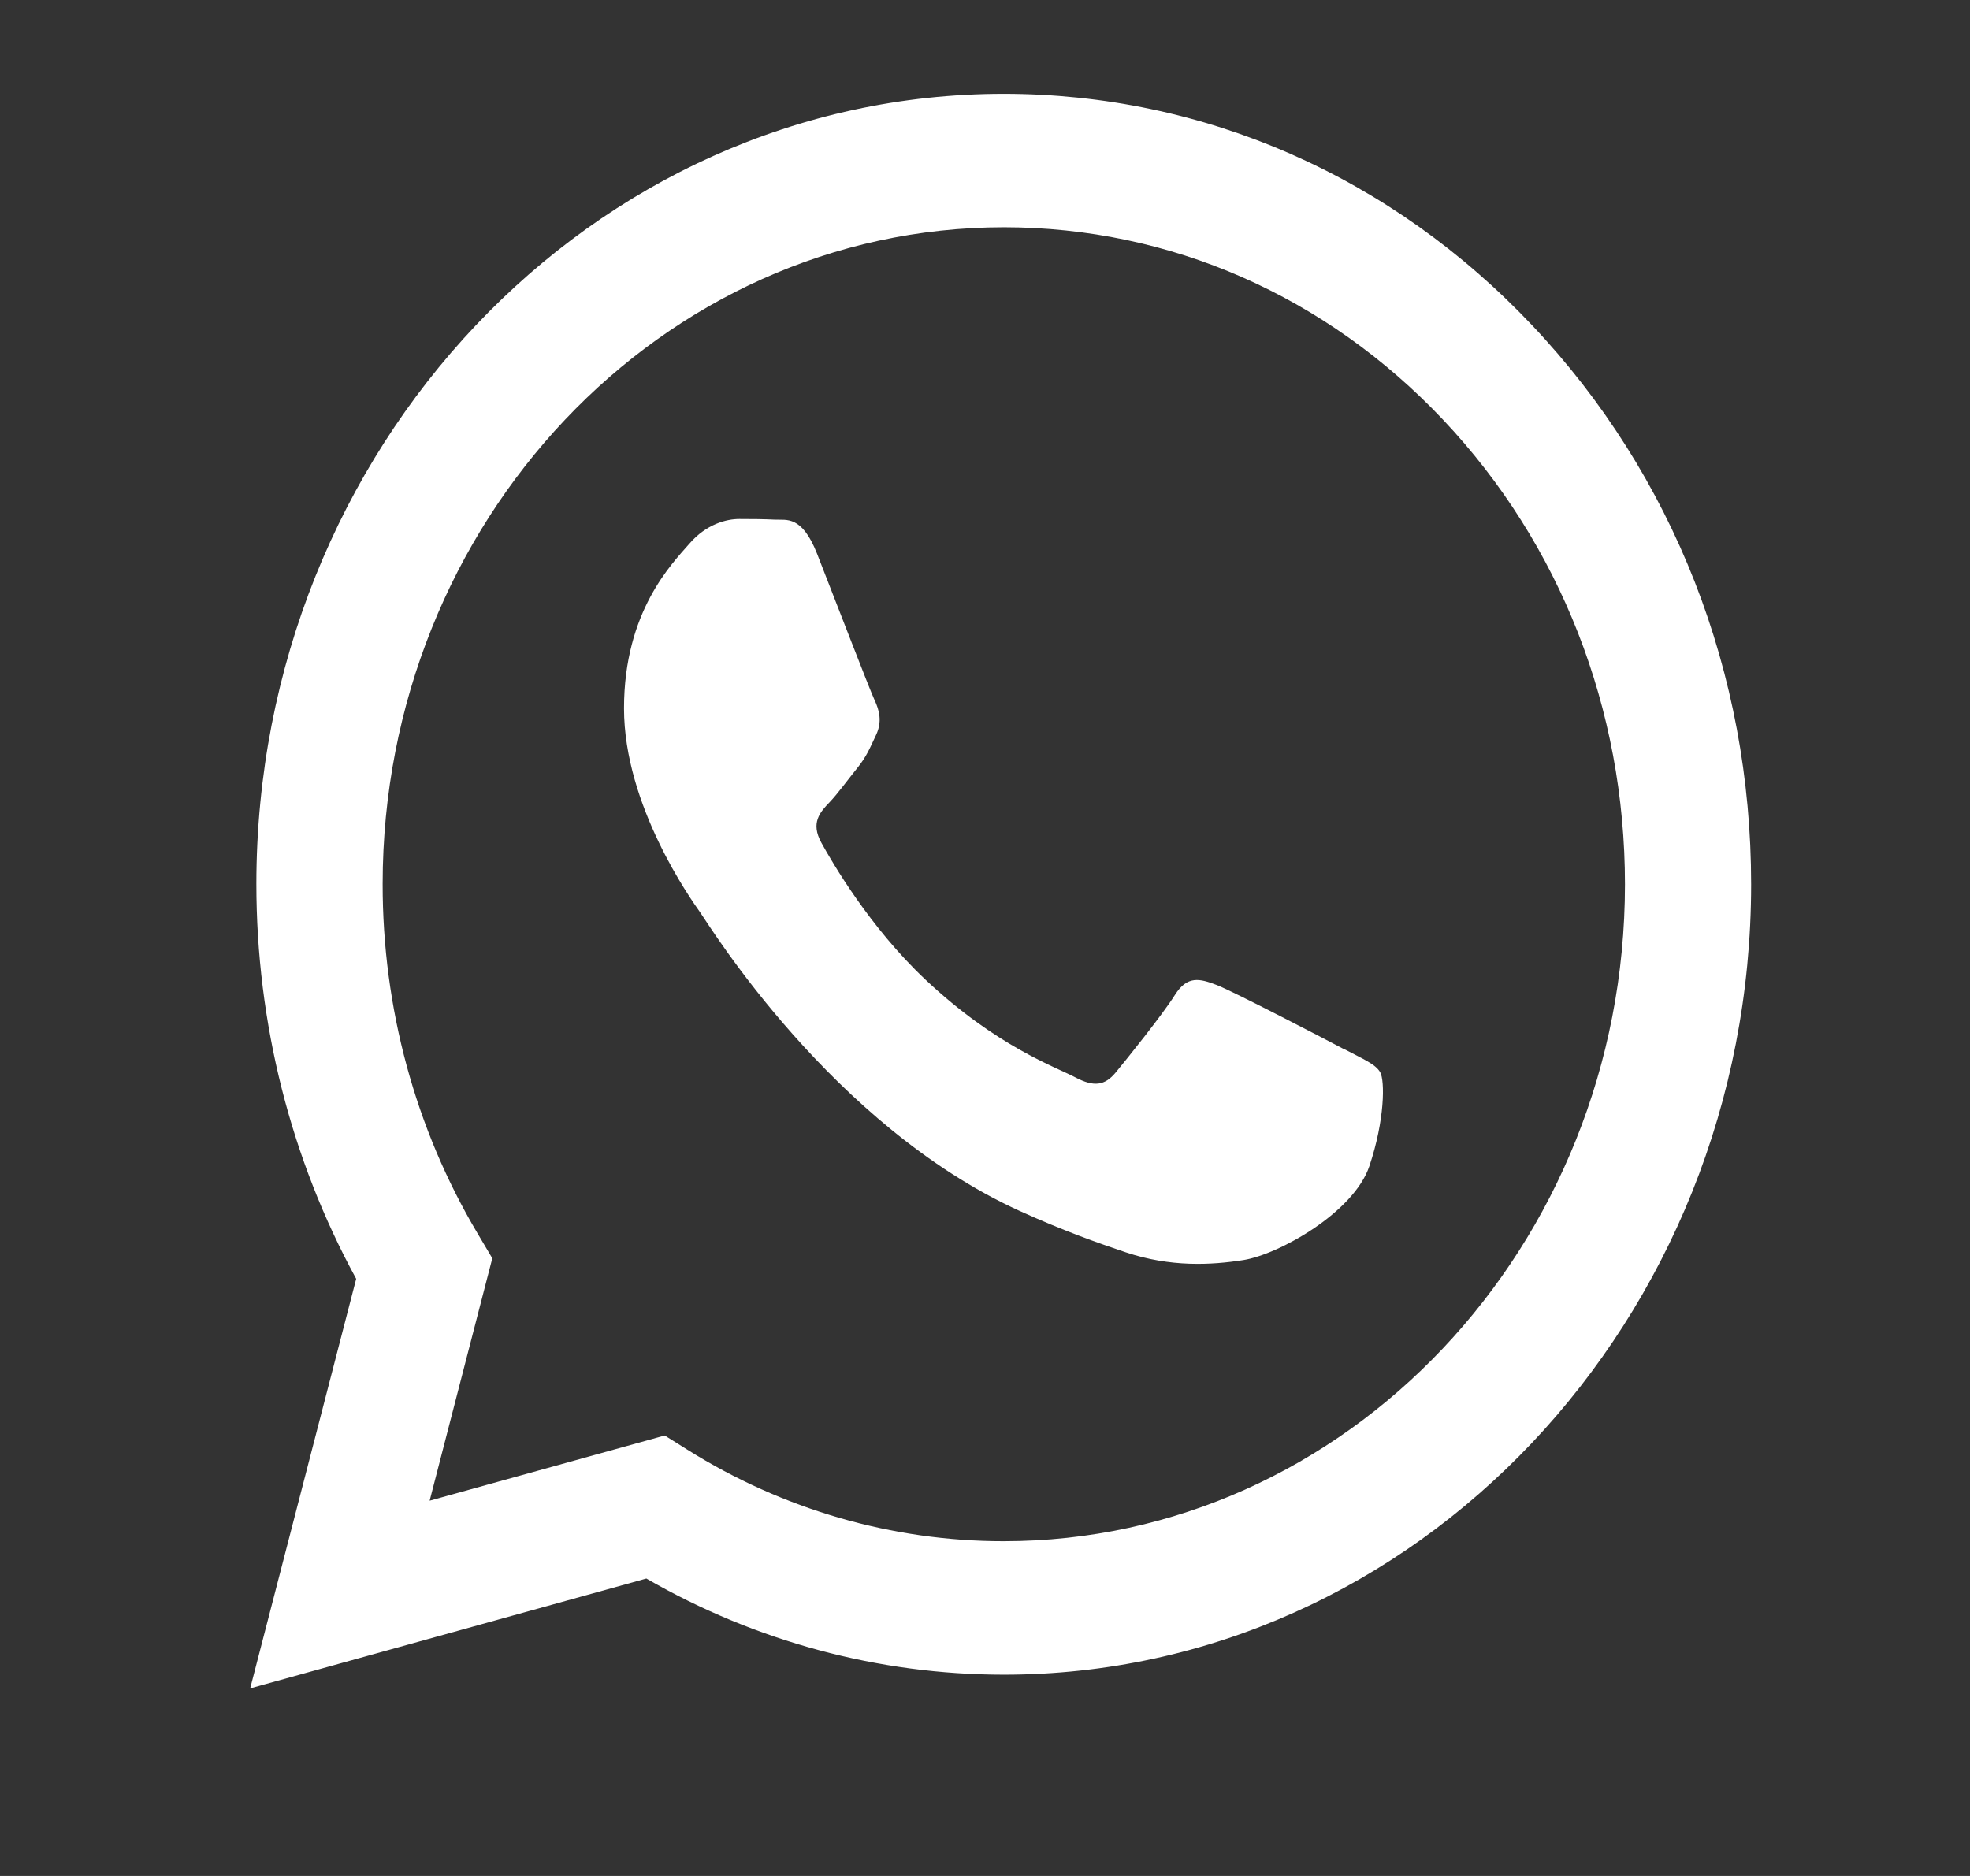 <svg width="21" height="20" viewBox="0 0 21 20" fill="none" xmlns="http://www.w3.org/2000/svg">
<rect x="0" y="0" width="21" height="20" fill="#333333" stroke="none"/>
<path d="M10.7 1C6.309 1 2.735 4.779 2.733 9.423C2.733 10.908 3.1 12.357 3.797 13.634L2.667 18L6.89 16.829C8.054 17.5 9.364 17.853 10.697 17.854H10.7C15.091 17.854 18.665 14.075 18.667 9.43C18.668 7.179 17.84 5.063 16.335 3.471C14.831 1.878 12.831 1.001 10.7 1ZM10.7 16.431H10.697C9.51 16.431 8.344 16.093 7.327 15.455L7.086 15.304L4.58 15.999L5.248 13.415L5.091 13.15C4.428 12.035 4.078 10.747 4.079 9.424C4.08 5.564 7.051 2.423 10.703 2.423C12.472 2.424 14.134 3.153 15.384 4.476C16.634 5.8 17.322 7.559 17.322 9.43C17.32 13.29 14.35 16.431 10.7 16.431ZM14.332 11.188C14.133 11.082 13.154 10.573 12.972 10.502C12.789 10.432 12.657 10.397 12.524 10.608C12.391 10.819 12.01 11.293 11.894 11.433C11.778 11.574 11.662 11.591 11.463 11.486C11.264 11.38 10.622 11.158 9.862 10.441C9.27 9.883 8.871 9.194 8.755 8.983C8.639 8.772 8.742 8.658 8.842 8.554C8.932 8.46 9.041 8.308 9.141 8.185C9.24 8.062 9.273 7.974 9.34 7.833C9.406 7.693 9.373 7.57 9.323 7.464C9.273 7.359 8.875 6.323 8.709 5.901C8.547 5.491 8.383 5.546 8.261 5.54C8.145 5.534 8.012 5.533 7.88 5.533C7.747 5.533 7.531 5.585 7.349 5.796C7.166 6.007 6.652 6.516 6.652 7.552C6.652 8.588 7.366 9.589 7.465 9.729C7.564 9.87 8.868 11.996 10.865 12.908C11.34 13.124 11.711 13.254 12 13.351C12.477 13.511 12.911 13.488 13.254 13.434C13.636 13.373 14.431 12.925 14.597 12.433C14.763 11.941 14.763 11.52 14.713 11.432C14.663 11.344 14.53 11.291 14.332 11.186L14.332 11.188Z" fill="white"/>
</svg>
